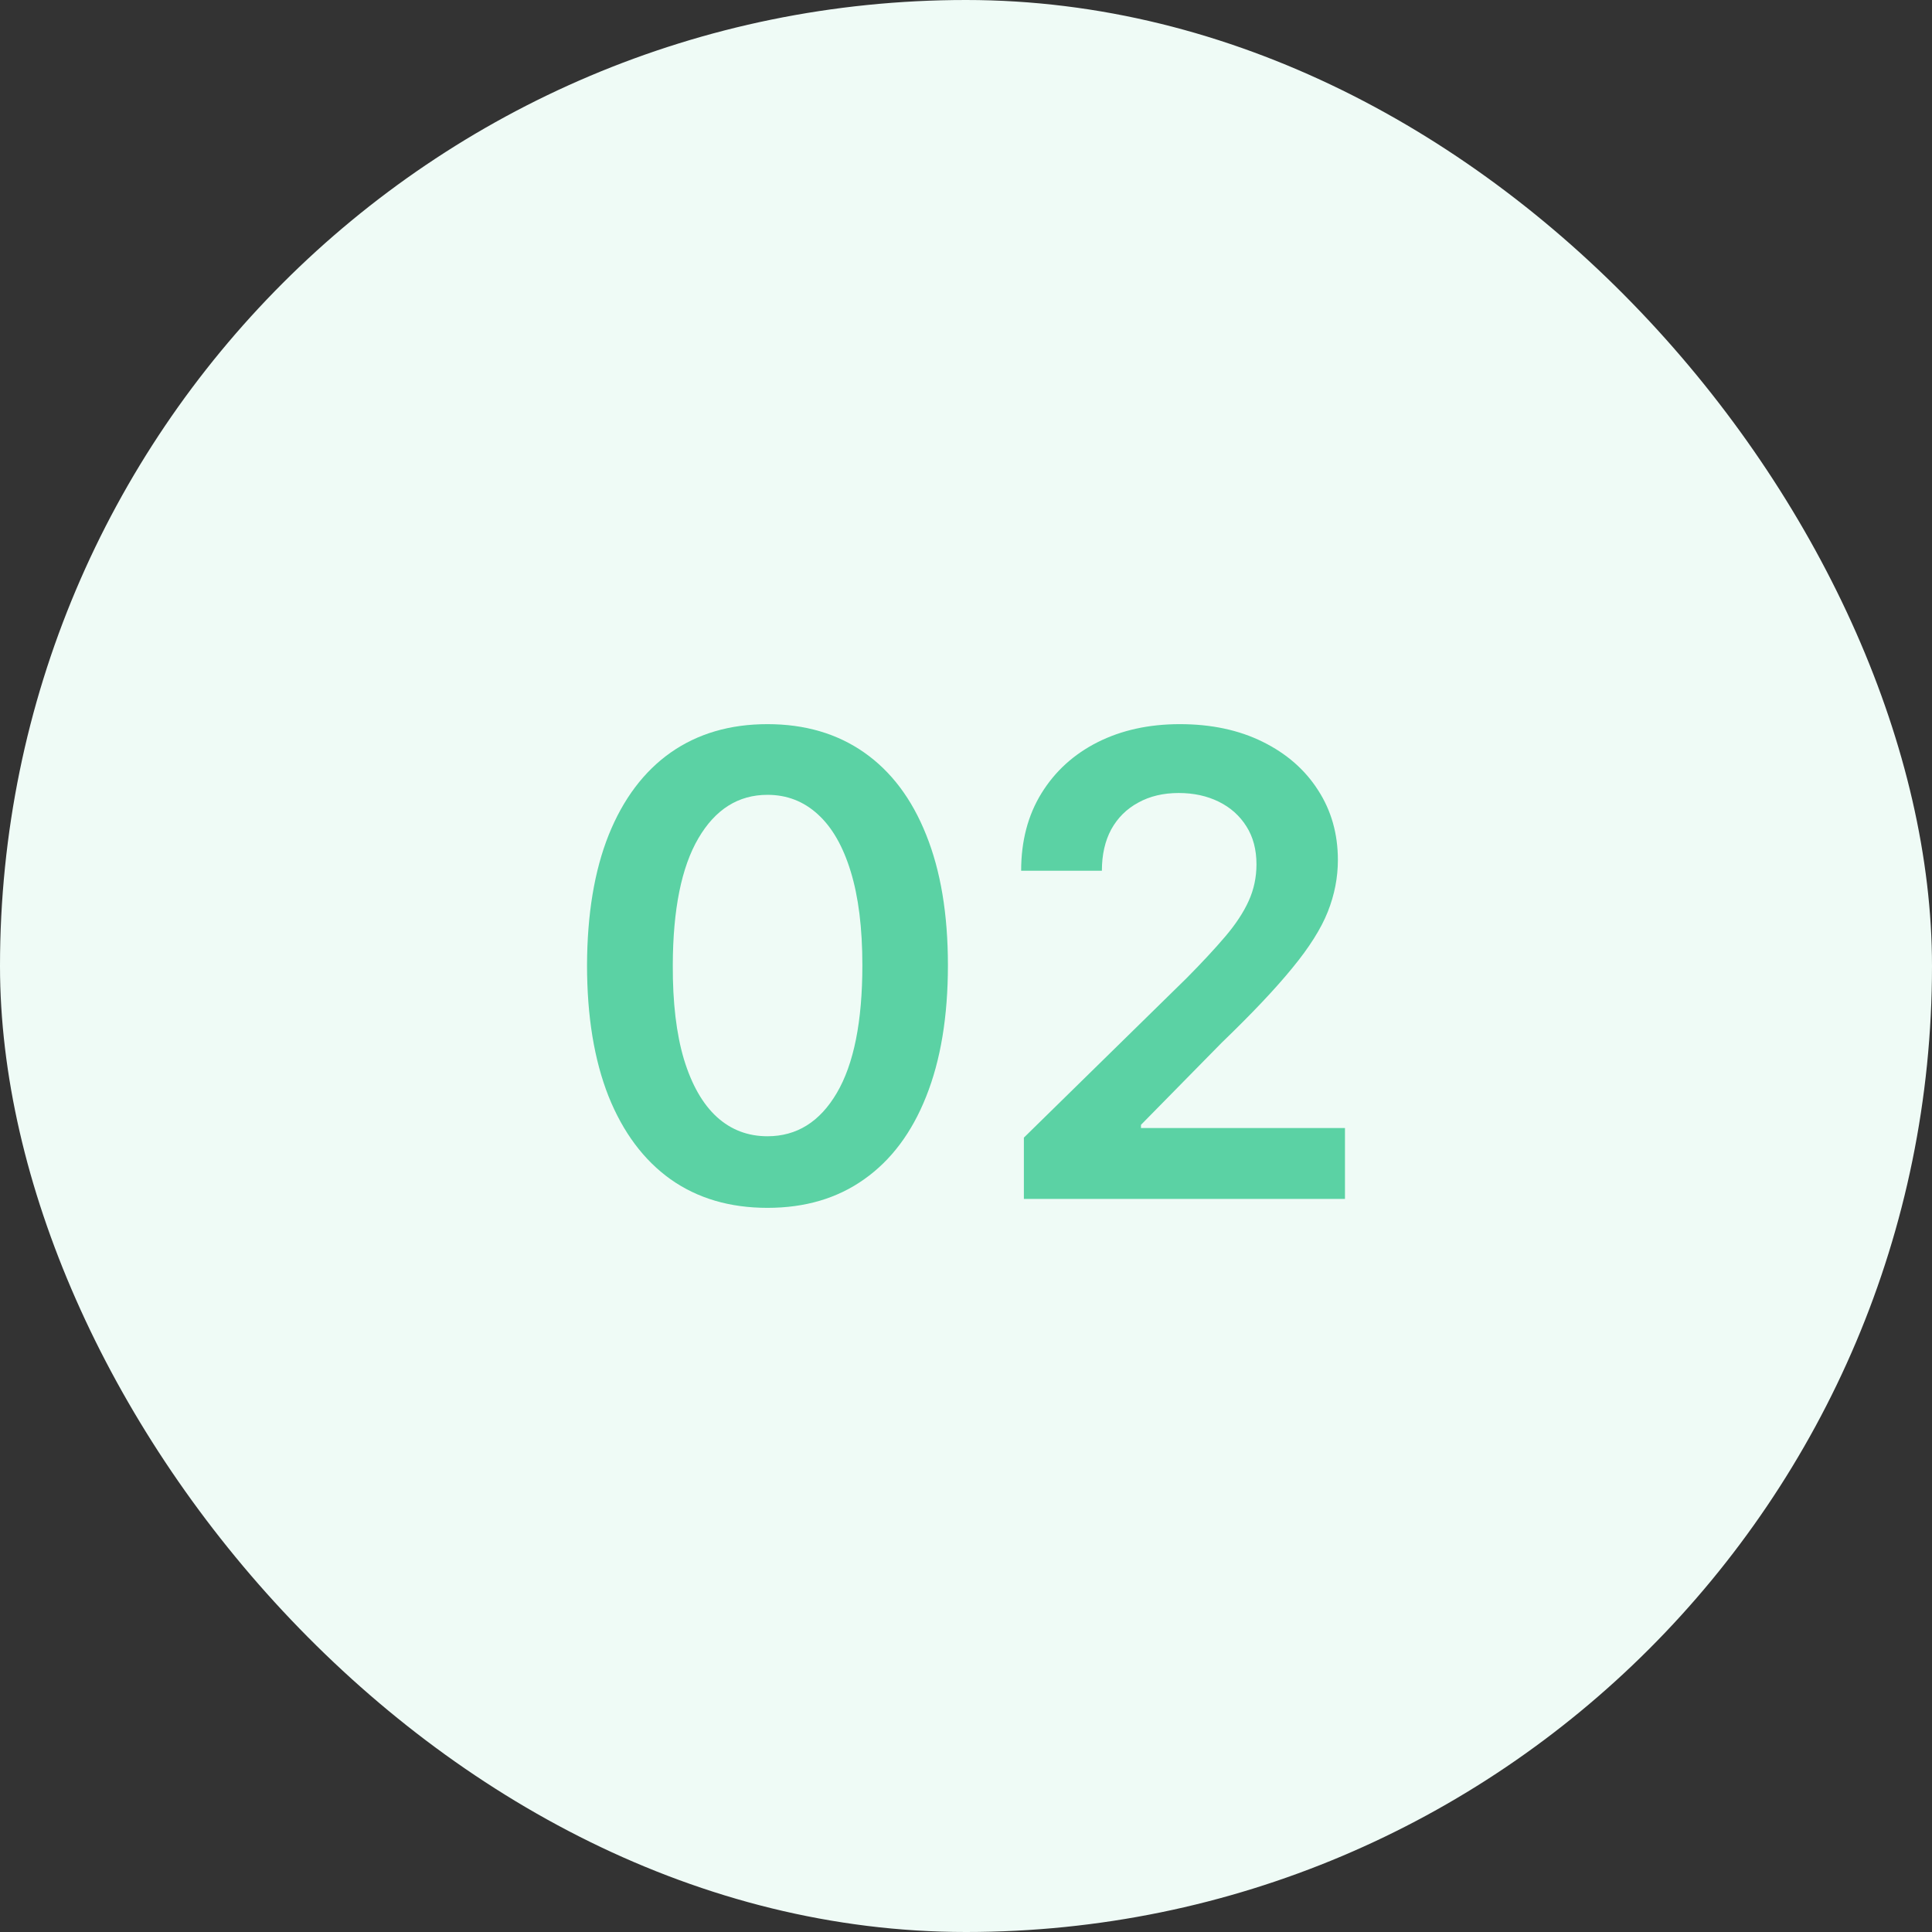 <svg width="72" height="72" viewBox="0 0 72 72" fill="none" xmlns="http://www.w3.org/2000/svg">
<rect x="0" y="0" width="72" height="72" fill="#333333" stroke="none"/>
<rect width="72" height="72" rx="36" fill="#EFFBF6"/>
<path d="M28.601 45.013C27.198 45.013 25.993 44.658 24.988 43.947C23.988 43.232 23.218 42.2 22.678 40.854C22.144 39.502 21.877 37.874 21.877 35.97C21.883 34.067 22.152 32.447 22.686 31.112C23.226 29.771 23.996 28.749 24.996 28.044C26.002 27.34 27.203 26.987 28.601 26.987C29.999 26.987 31.201 27.34 32.206 28.044C33.212 28.749 33.982 29.771 34.516 31.112C35.056 32.453 35.326 34.072 35.326 35.97C35.326 37.879 35.056 39.51 34.516 40.862C33.982 42.209 33.212 43.237 32.206 43.947C31.206 44.658 30.005 45.013 28.601 45.013ZM28.601 42.345C29.692 42.345 30.553 41.808 31.184 40.734C31.82 39.655 32.138 38.067 32.138 35.97C32.138 34.584 31.993 33.419 31.703 32.476C31.414 31.533 31.005 30.823 30.476 30.345C29.948 29.862 29.323 29.621 28.601 29.621C27.516 29.621 26.658 30.161 26.027 31.24C25.397 32.314 25.078 33.891 25.073 35.97C25.067 37.362 25.206 38.533 25.49 39.482C25.78 40.431 26.189 41.146 26.718 41.629C27.246 42.107 27.874 42.345 28.601 42.345Z" fill="#5BD2A4"/>
<path d="M38.157 44.681V42.396L44.217 36.456C44.797 35.871 45.279 35.351 45.666 34.896C46.052 34.442 46.342 34.002 46.535 33.575C46.728 33.149 46.825 32.695 46.825 32.212C46.825 31.661 46.7 31.189 46.45 30.797C46.2 30.399 45.856 30.092 45.419 29.877C44.981 29.661 44.484 29.553 43.927 29.553C43.353 29.553 42.85 29.672 42.419 29.911C41.987 30.144 41.652 30.476 41.413 30.908C41.18 31.34 41.064 31.854 41.064 32.45H38.055C38.055 31.342 38.308 30.379 38.814 29.561C39.319 28.743 40.015 28.11 40.902 27.661C41.794 27.212 42.816 26.987 43.97 26.987C45.14 26.987 46.169 27.206 47.055 27.644C47.941 28.081 48.629 28.68 49.117 29.442C49.612 30.203 49.859 31.073 49.859 32.05C49.859 32.703 49.734 33.345 49.484 33.976C49.234 34.607 48.794 35.306 48.163 36.072C47.538 36.84 46.66 37.769 45.529 38.859L42.521 41.919V42.038H50.123V44.681H38.157Z" fill="#5BD2A4"/>
</svg>
